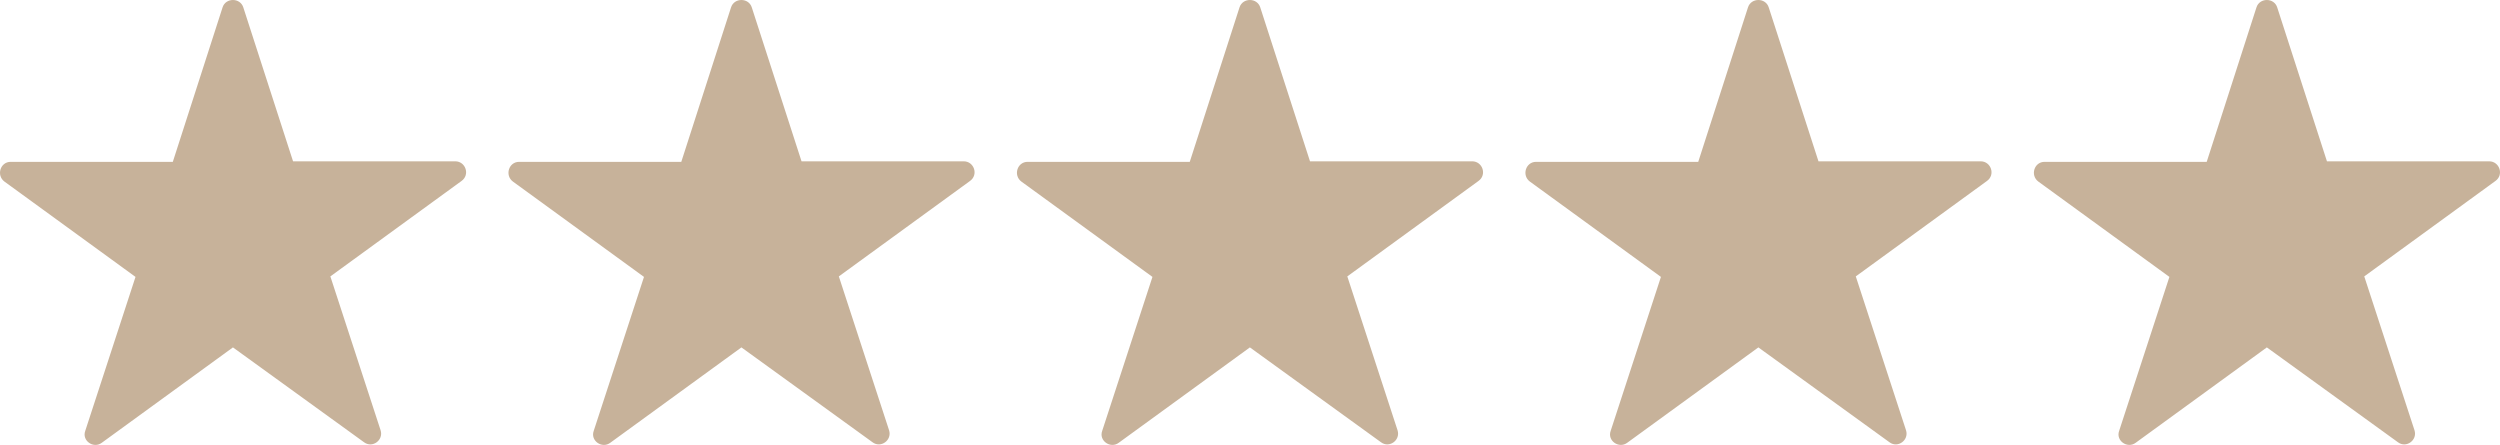 <svg xmlns="http://www.w3.org/2000/svg" fill="none" viewBox="0 0 118 21" height="21" width="118">
<path fill="#C7B29A" d="M11.484 0.349L13.832 7.614H21.488C21.977 7.614 22.197 8.251 21.781 8.544L15.593 13.046L17.965 20.311C18.112 20.776 17.574 21.168 17.183 20.874L10.995 16.397L4.806 20.898C4.415 21.192 3.853 20.801 4.024 20.336L6.396 13.07L0.208 8.569C-0.183 8.275 0.013 7.639 0.502 7.639H8.157L10.505 0.349C10.652 -0.116 11.337 -0.116 11.484 0.349Z"></path>
<path fill="#C7B29A" d="M35.484 0.349L37.832 7.614H45.487C45.977 7.614 46.197 8.251 45.781 8.544L39.593 13.046L41.965 20.311C42.112 20.776 41.574 21.168 41.183 20.874L34.995 16.397L28.806 20.898C28.415 21.192 27.853 20.801 28.024 20.336L30.396 13.07L24.208 8.569C23.817 8.275 24.012 7.639 24.502 7.639H32.157L34.505 0.349C34.652 -0.116 35.337 -0.116 35.484 0.349Z"></path>
<path fill="#C7B29A" d="M59.484 0.349L61.832 7.614H69.487C69.977 7.614 70.197 8.251 69.781 8.544L63.593 13.046L65.965 20.311C66.112 20.776 65.574 21.168 65.183 20.874L58.995 16.397L52.806 20.898C52.415 21.192 51.853 20.801 52.024 20.336L54.396 13.07L48.208 8.569C47.817 8.275 48.013 7.639 48.502 7.639H56.157L58.505 0.349C58.652 -0.116 59.337 -0.116 59.484 0.349Z"></path>
<path fill="#C7B29A" d="M83.484 0.349L85.832 7.614H93.487C93.977 7.614 94.197 8.251 93.781 8.544L87.593 13.046L89.965 20.311C90.112 20.776 89.574 21.168 89.183 20.874L82.995 16.397L76.806 20.898C76.415 21.192 75.853 20.801 76.024 20.336L78.396 13.07L72.208 8.569C71.817 8.275 72.013 7.639 72.502 7.639H80.157L82.505 0.349C82.652 -0.116 83.337 -0.116 83.484 0.349Z"></path>
<path fill="#C7B29A" d="M107.484 0.349L109.832 7.614H117.488C117.977 7.614 118.197 8.251 117.781 8.544L111.593 13.046L113.965 20.311C114.112 20.776 113.574 21.168 113.183 20.874L106.995 16.397L100.806 20.898C100.415 21.192 99.853 20.801 100.024 20.336L102.396 13.07L96.208 8.569C95.817 8.275 96.013 7.639 96.502 7.639H104.157L106.505 0.349C106.652 -0.116 107.337 -0.116 107.484 0.349Z"></path>
</svg>

